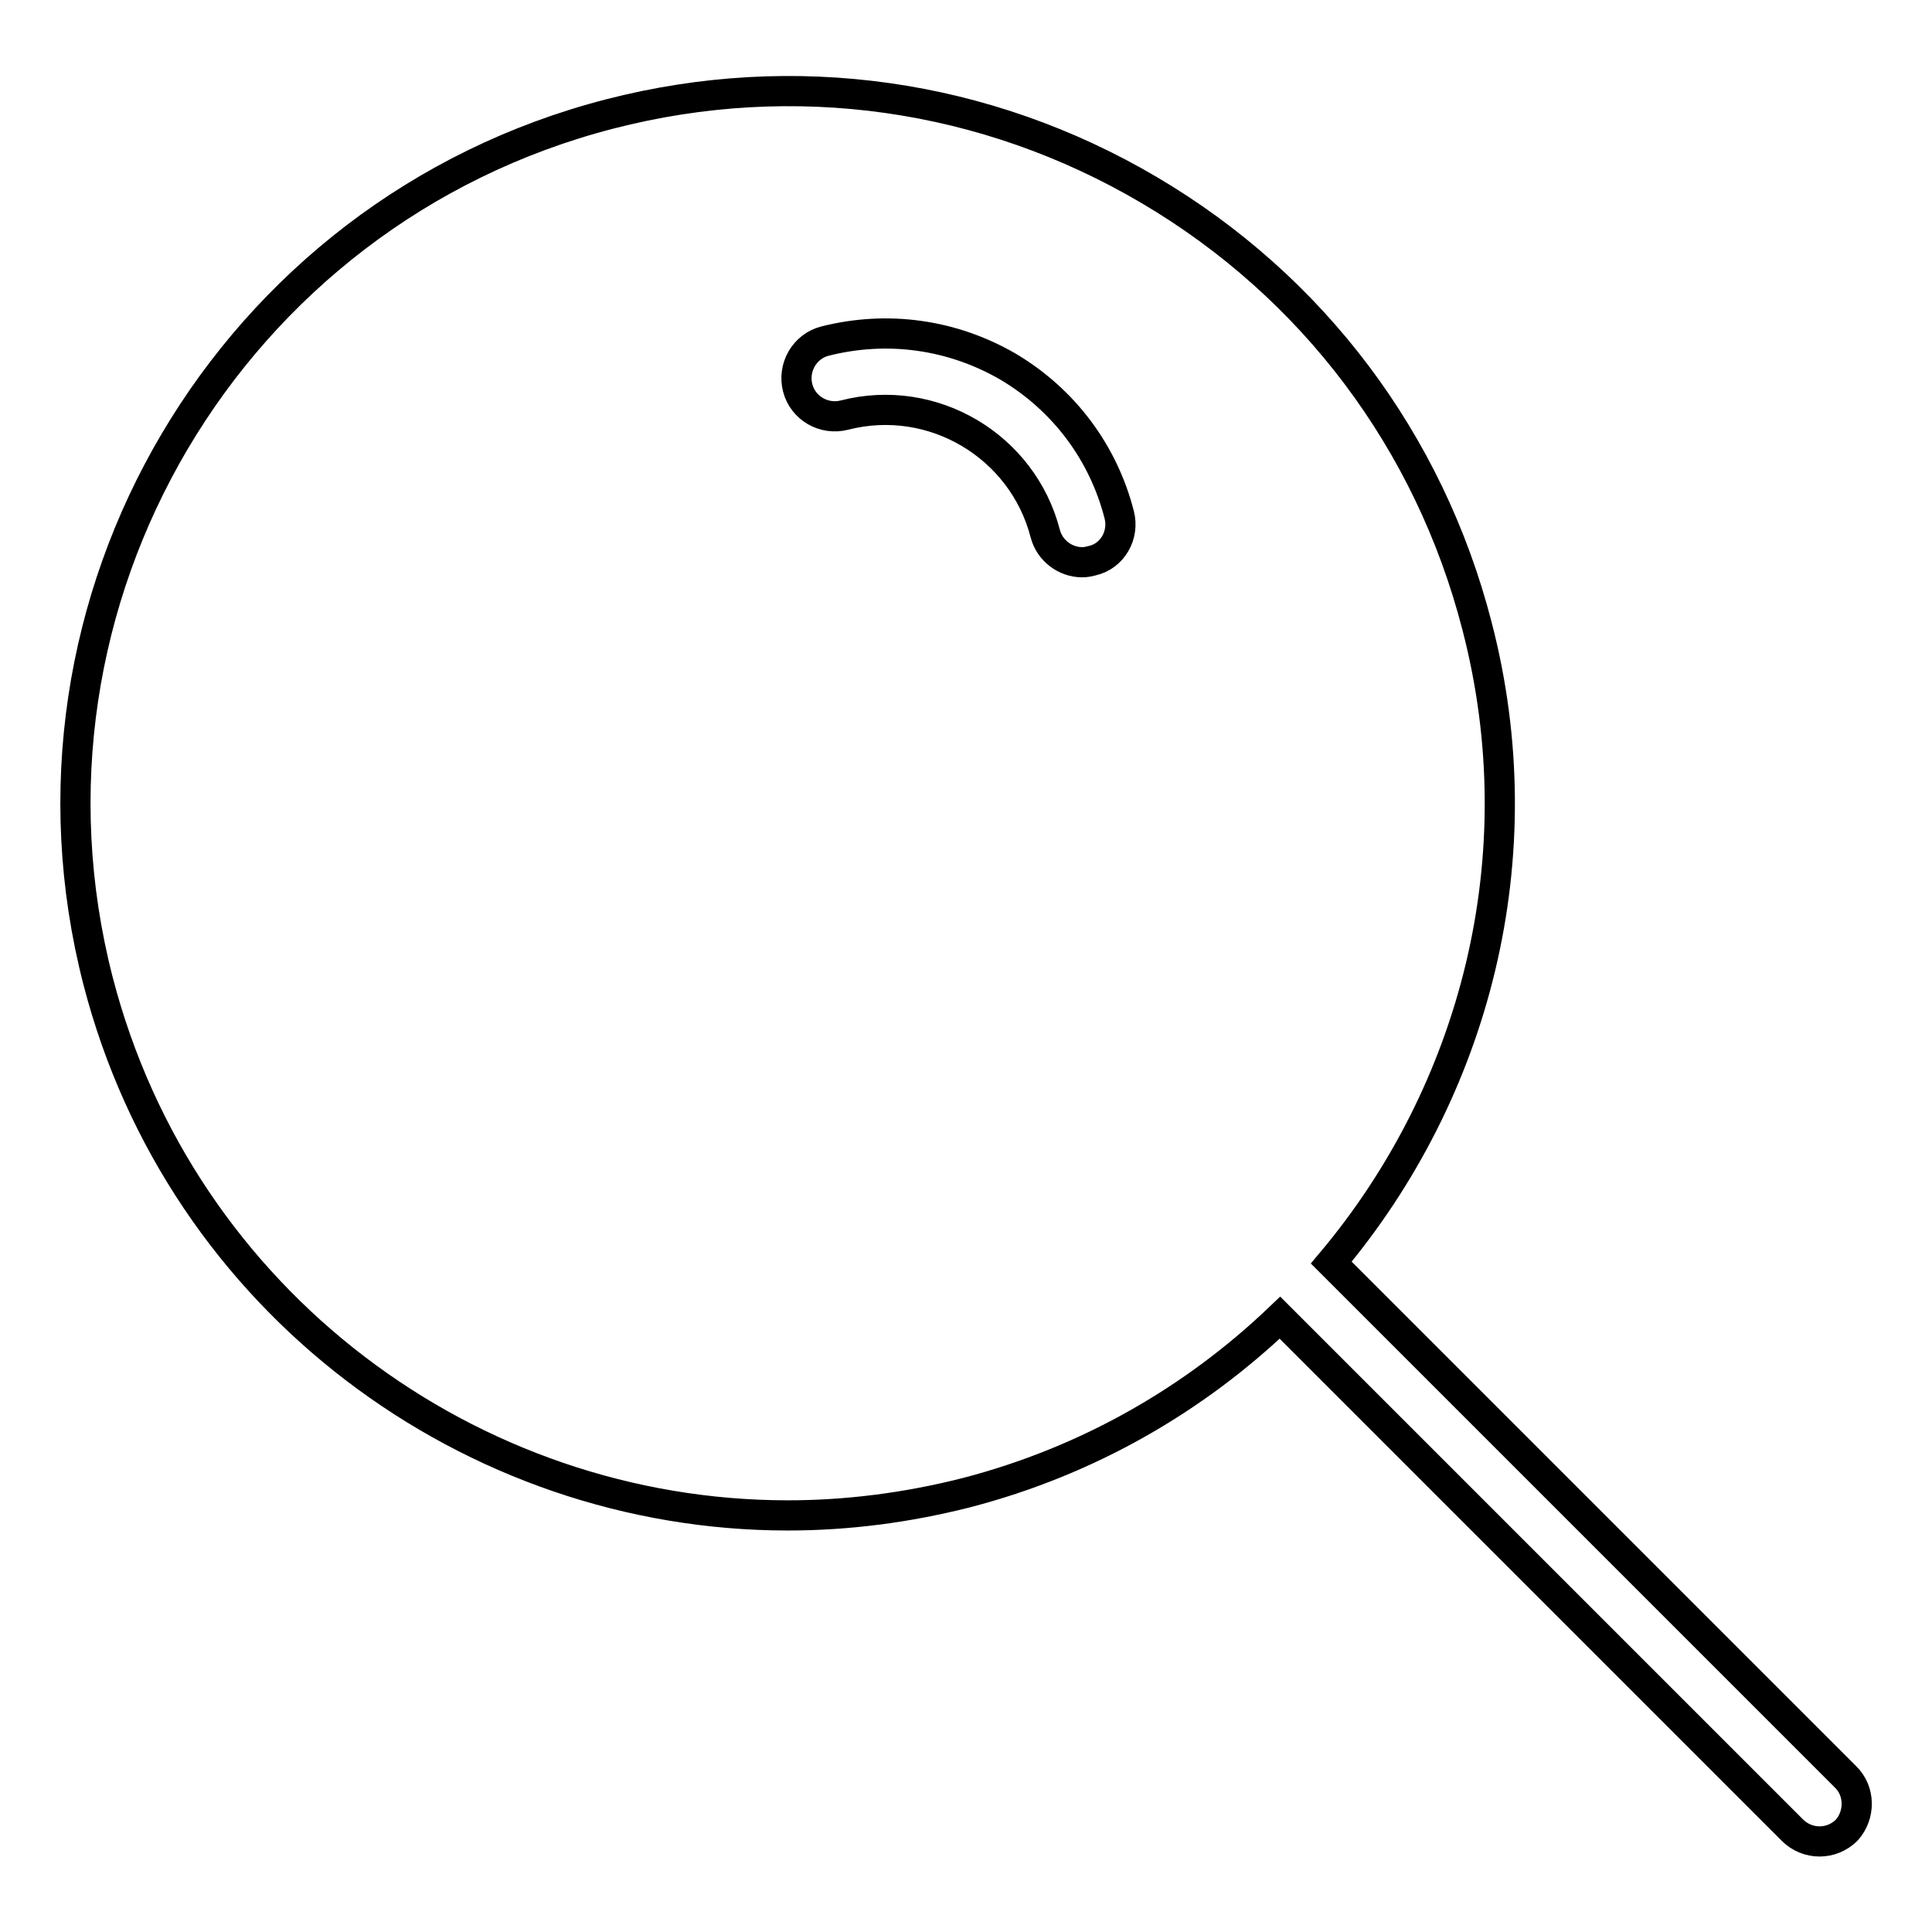 <?xml version="1.0" encoding="utf-8"?>
<!-- Svg Vector Icons : http://www.onlinewebfonts.com/icon -->
<!DOCTYPE svg PUBLIC "-//W3C//DTD SVG 1.1//EN" "http://www.w3.org/Graphics/SVG/1.1/DTD/svg11.dtd">
<svg version="1.1" xmlns="http://www.w3.org/2000/svg" xmlns:xlink="http://www.w3.org/1999/xlink" x="0px" y="0px" viewBox="0 0 256 256" enable-background="new 0 0 256 256" xml:space="preserve">
<g> <path stroke-width="4" fill-opacity="0" stroke="#000000"  d="M244.5,235.4l-68.1-68.1c19-22.6,27.3-53.7,19.3-84.4c-6.3-24.4-21.7-44.9-43.4-57.7 c-21.7-12.8-47.1-16.4-71.5-10.1C30.4,28.1,0,79.6,13,130c11,42.5,49.4,70.8,91.4,70.8c7.8,0,15.7-1,23.6-3 c16.2-4.2,30.3-12.4,41.6-23.2l67.9,67.9c1,1,2.3,1.5,3.6,1.5c1.3,0,2.6-0.5,3.6-1.5C246.5,240.5,246.5,237.3,244.5,235.4z  M111.9,55c-2.7,0.7-5.5-0.9-6.2-3.6c-0.7-2.7,0.9-5.5,3.6-6.2c8.3-2.1,16.9-0.9,24.3,3.4C141,53,146.2,60,148.3,68.2 c0.7,2.7-0.9,5.5-3.6,6.1c-0.4,0.1-0.8,0.2-1.3,0.2c-2.2,0-4.3-1.5-4.9-3.8C135.5,59.1,123.6,52,111.9,55z"/></g>
</svg>